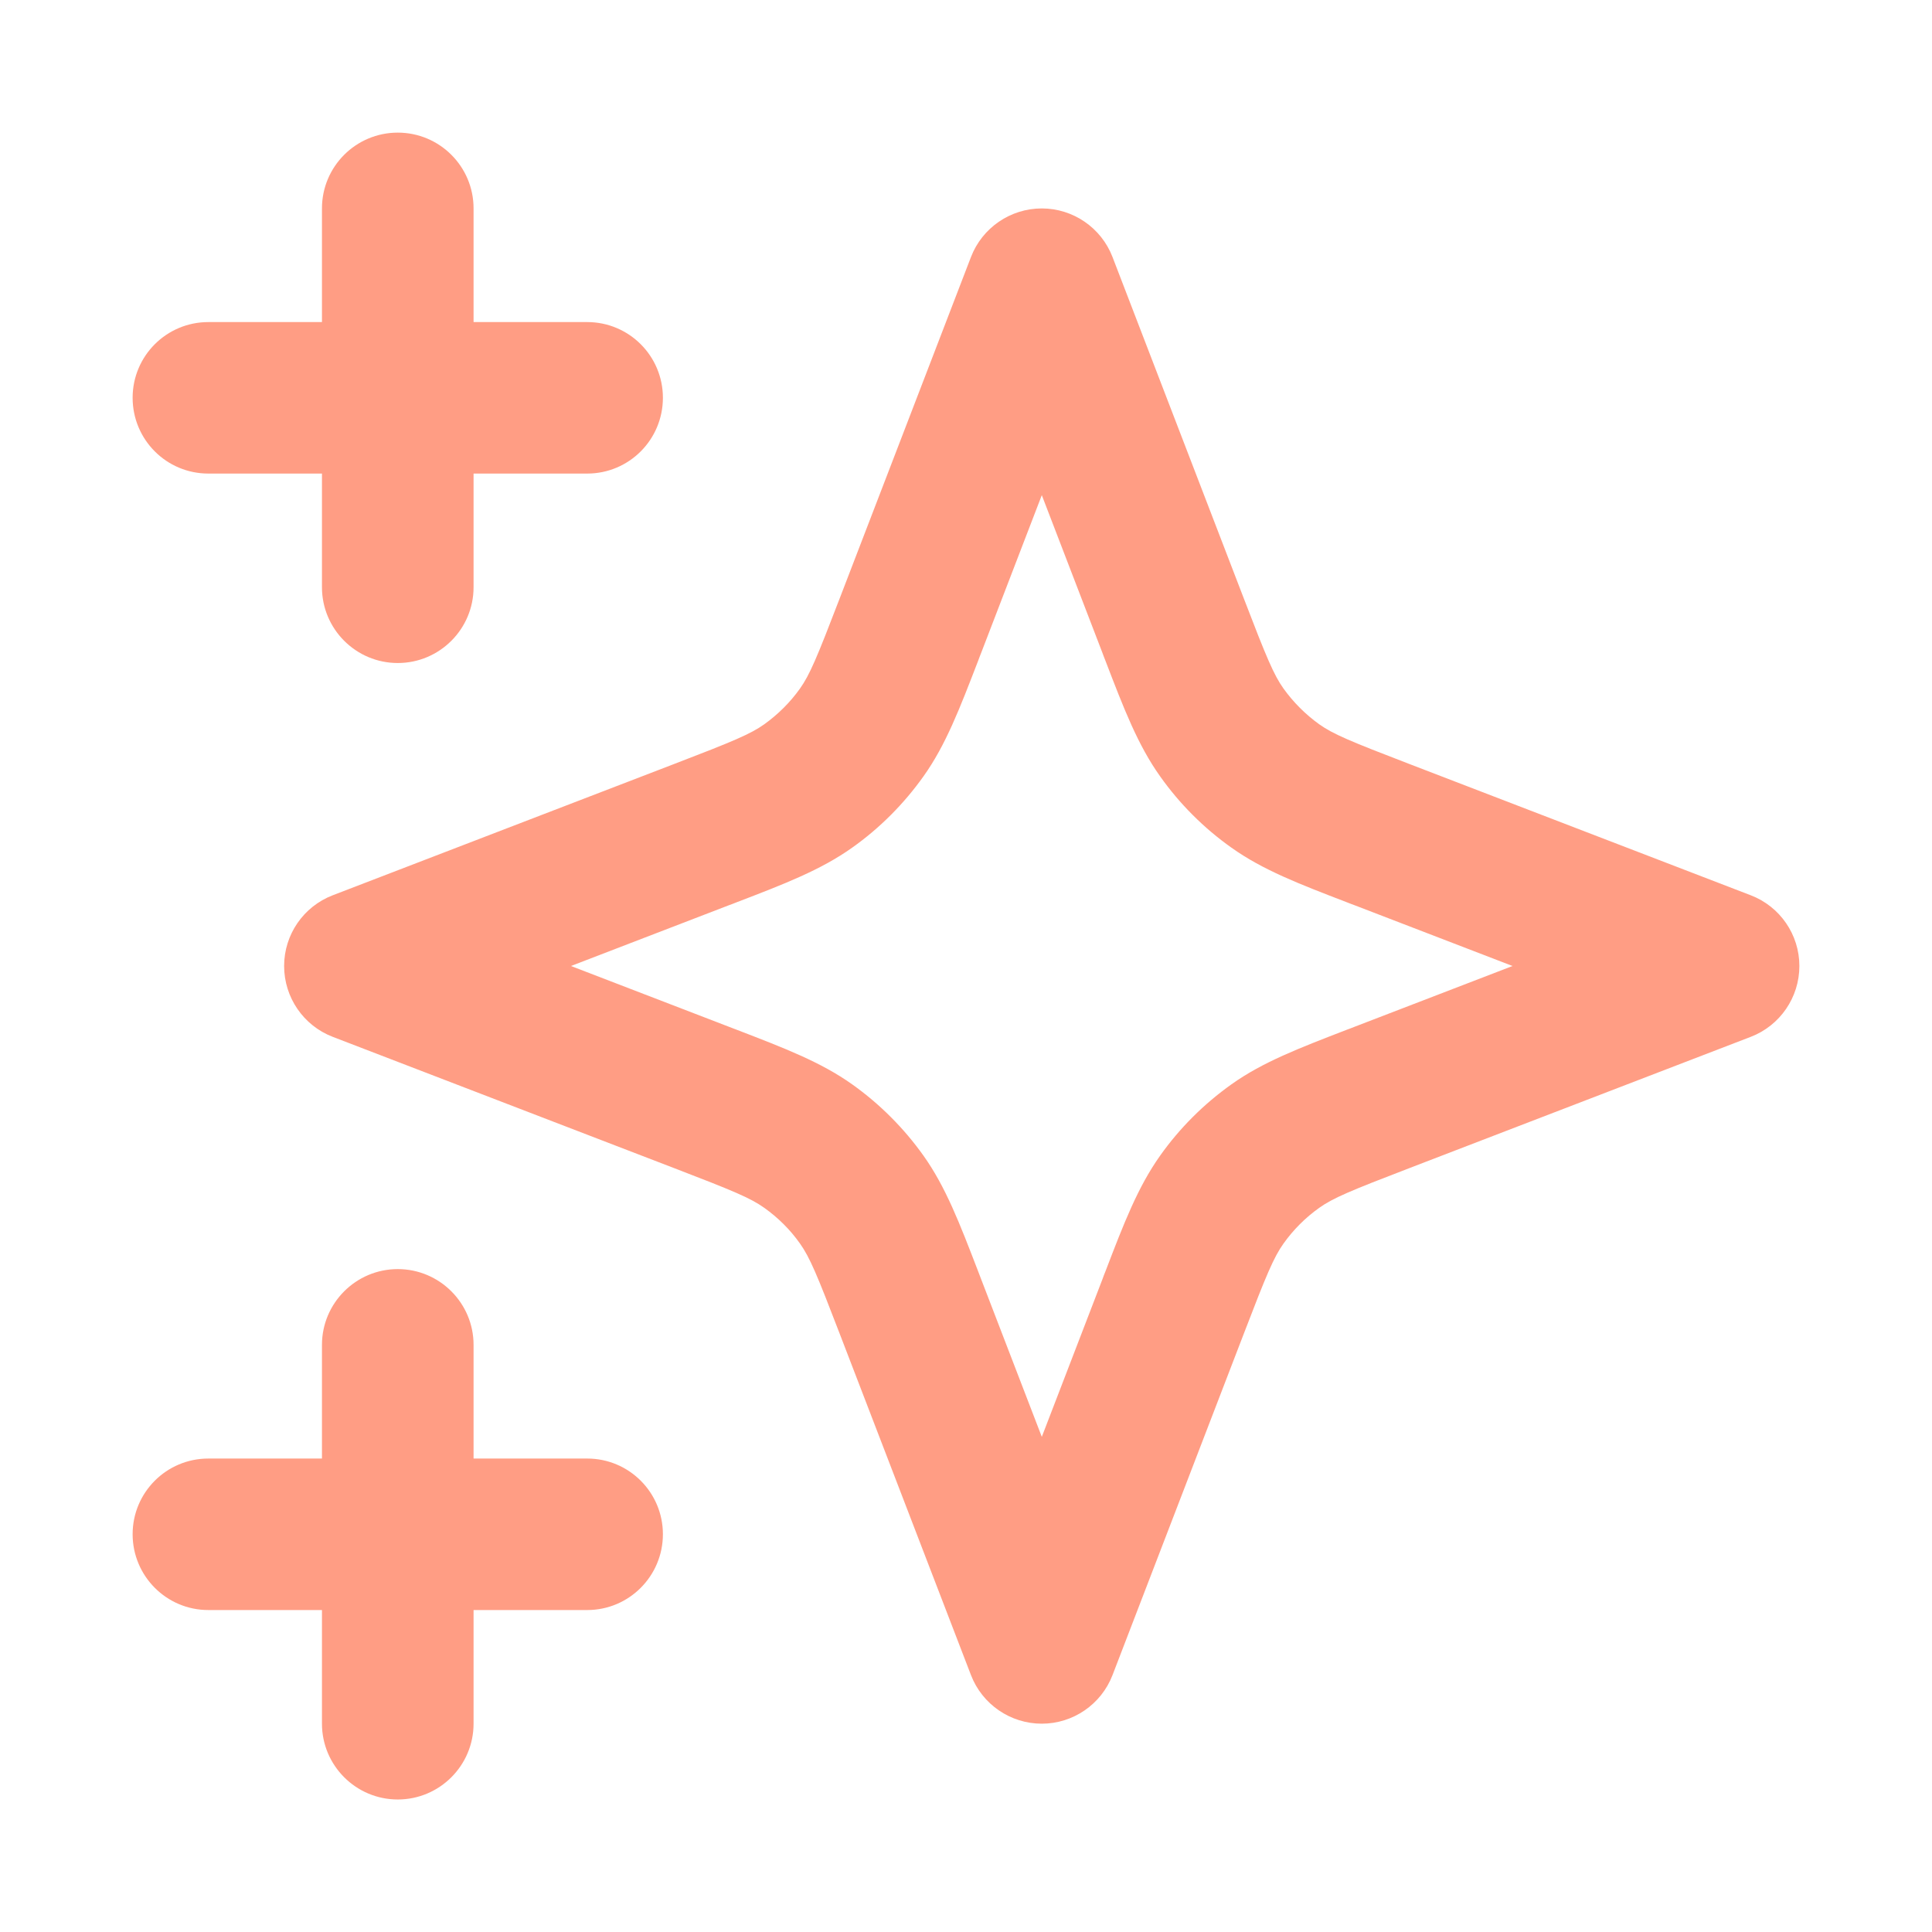<svg width="24" height="24" viewBox="0 0 16 17" fill="none" xmlns="http://www.w3.org/2000/svg">
<path fill-rule="evenodd" clip-rule="evenodd" d="M3 1.167C3.368 1.167 3.667 1.465 3.667 1.834V2.834H4.667C5.035 2.834 5.333 3.132 5.333 3.5C5.333 3.869 5.035 4.167 4.667 4.167H3.667V5.167C3.667 5.535 3.368 5.834 3 5.834C2.632 5.834 2.333 5.535 2.333 5.167V4.167H1.333C0.965 4.167 0.667 3.869 0.667 3.5C0.667 3.132 0.965 2.834 1.333 2.834H2.333V1.834C2.333 1.465 2.632 1.167 3 1.167ZM8.667 1.834C8.942 1.834 9.19 2.004 9.289 2.261L10.445 5.267C10.645 5.788 10.708 5.938 10.794 6.059C10.881 6.18 10.987 6.286 11.108 6.373C11.229 6.459 11.379 6.522 11.9 6.722L14.906 7.878C15.163 7.977 15.333 8.224 15.333 8.5C15.333 8.776 15.163 9.024 14.906 9.123L11.9 10.279C11.379 10.479 11.229 10.542 11.108 10.628C10.987 10.714 10.881 10.82 10.794 10.942C10.708 11.063 10.645 11.213 10.445 11.734L9.289 14.74C9.19 14.997 8.942 15.167 8.667 15.167C8.391 15.167 8.143 14.997 8.044 14.74L6.888 11.734C6.688 11.213 6.625 11.063 6.539 10.942C6.453 10.82 6.346 10.714 6.225 10.628C6.104 10.542 5.954 10.479 5.433 10.279L2.427 9.123C2.17 9.024 2 8.776 2 8.5C2 8.224 2.17 7.977 2.427 7.878L5.433 6.722C5.954 6.522 6.104 6.459 6.225 6.373C6.346 6.286 6.453 6.18 6.539 6.059C6.625 5.938 6.688 5.788 6.888 5.267L8.044 2.261C8.143 2.004 8.391 1.834 8.667 1.834ZM8.667 4.357L8.133 5.746C8.124 5.769 8.115 5.791 8.107 5.814C7.944 6.236 7.822 6.556 7.626 6.831C7.453 7.074 7.241 7.287 6.998 7.459C6.722 7.655 6.403 7.778 5.98 7.94C5.958 7.949 5.935 7.958 5.912 7.966L4.524 8.5L5.912 9.034C5.935 9.043 5.958 9.052 5.98 9.06C6.403 9.223 6.722 9.345 6.998 9.541C7.241 9.714 7.453 9.926 7.626 10.169C7.822 10.445 7.944 10.764 8.107 11.187C8.115 11.209 8.124 11.232 8.133 11.255L8.667 12.643L9.201 11.255C9.209 11.232 9.218 11.209 9.227 11.187C9.389 10.764 9.512 10.445 9.708 10.169C9.88 9.926 10.093 9.714 10.336 9.541C10.611 9.345 10.931 9.223 11.353 9.06C11.376 9.052 11.398 9.043 11.421 9.034L12.809 8.5L11.421 7.966C11.398 7.958 11.376 7.949 11.353 7.94C10.931 7.778 10.611 7.655 10.336 7.459C10.093 7.287 9.88 7.074 9.708 6.831C9.512 6.556 9.389 6.236 9.227 5.814C9.218 5.791 9.209 5.769 9.201 5.746L8.667 4.357ZM3 11.167C3.368 11.167 3.667 11.466 3.667 11.834V12.834H4.667C5.035 12.834 5.333 13.132 5.333 13.5C5.333 13.868 5.035 14.167 4.667 14.167H3.667V15.167C3.667 15.535 3.368 15.834 3 15.834C2.632 15.834 2.333 15.535 2.333 15.167V14.167H1.333C0.965 14.167 0.667 13.868 0.667 13.5C0.667 13.132 0.965 12.834 1.333 12.834H2.333V11.834C2.333 11.466 2.632 11.167 3 11.167Z" fill="#FF9D84"/>
</svg>

